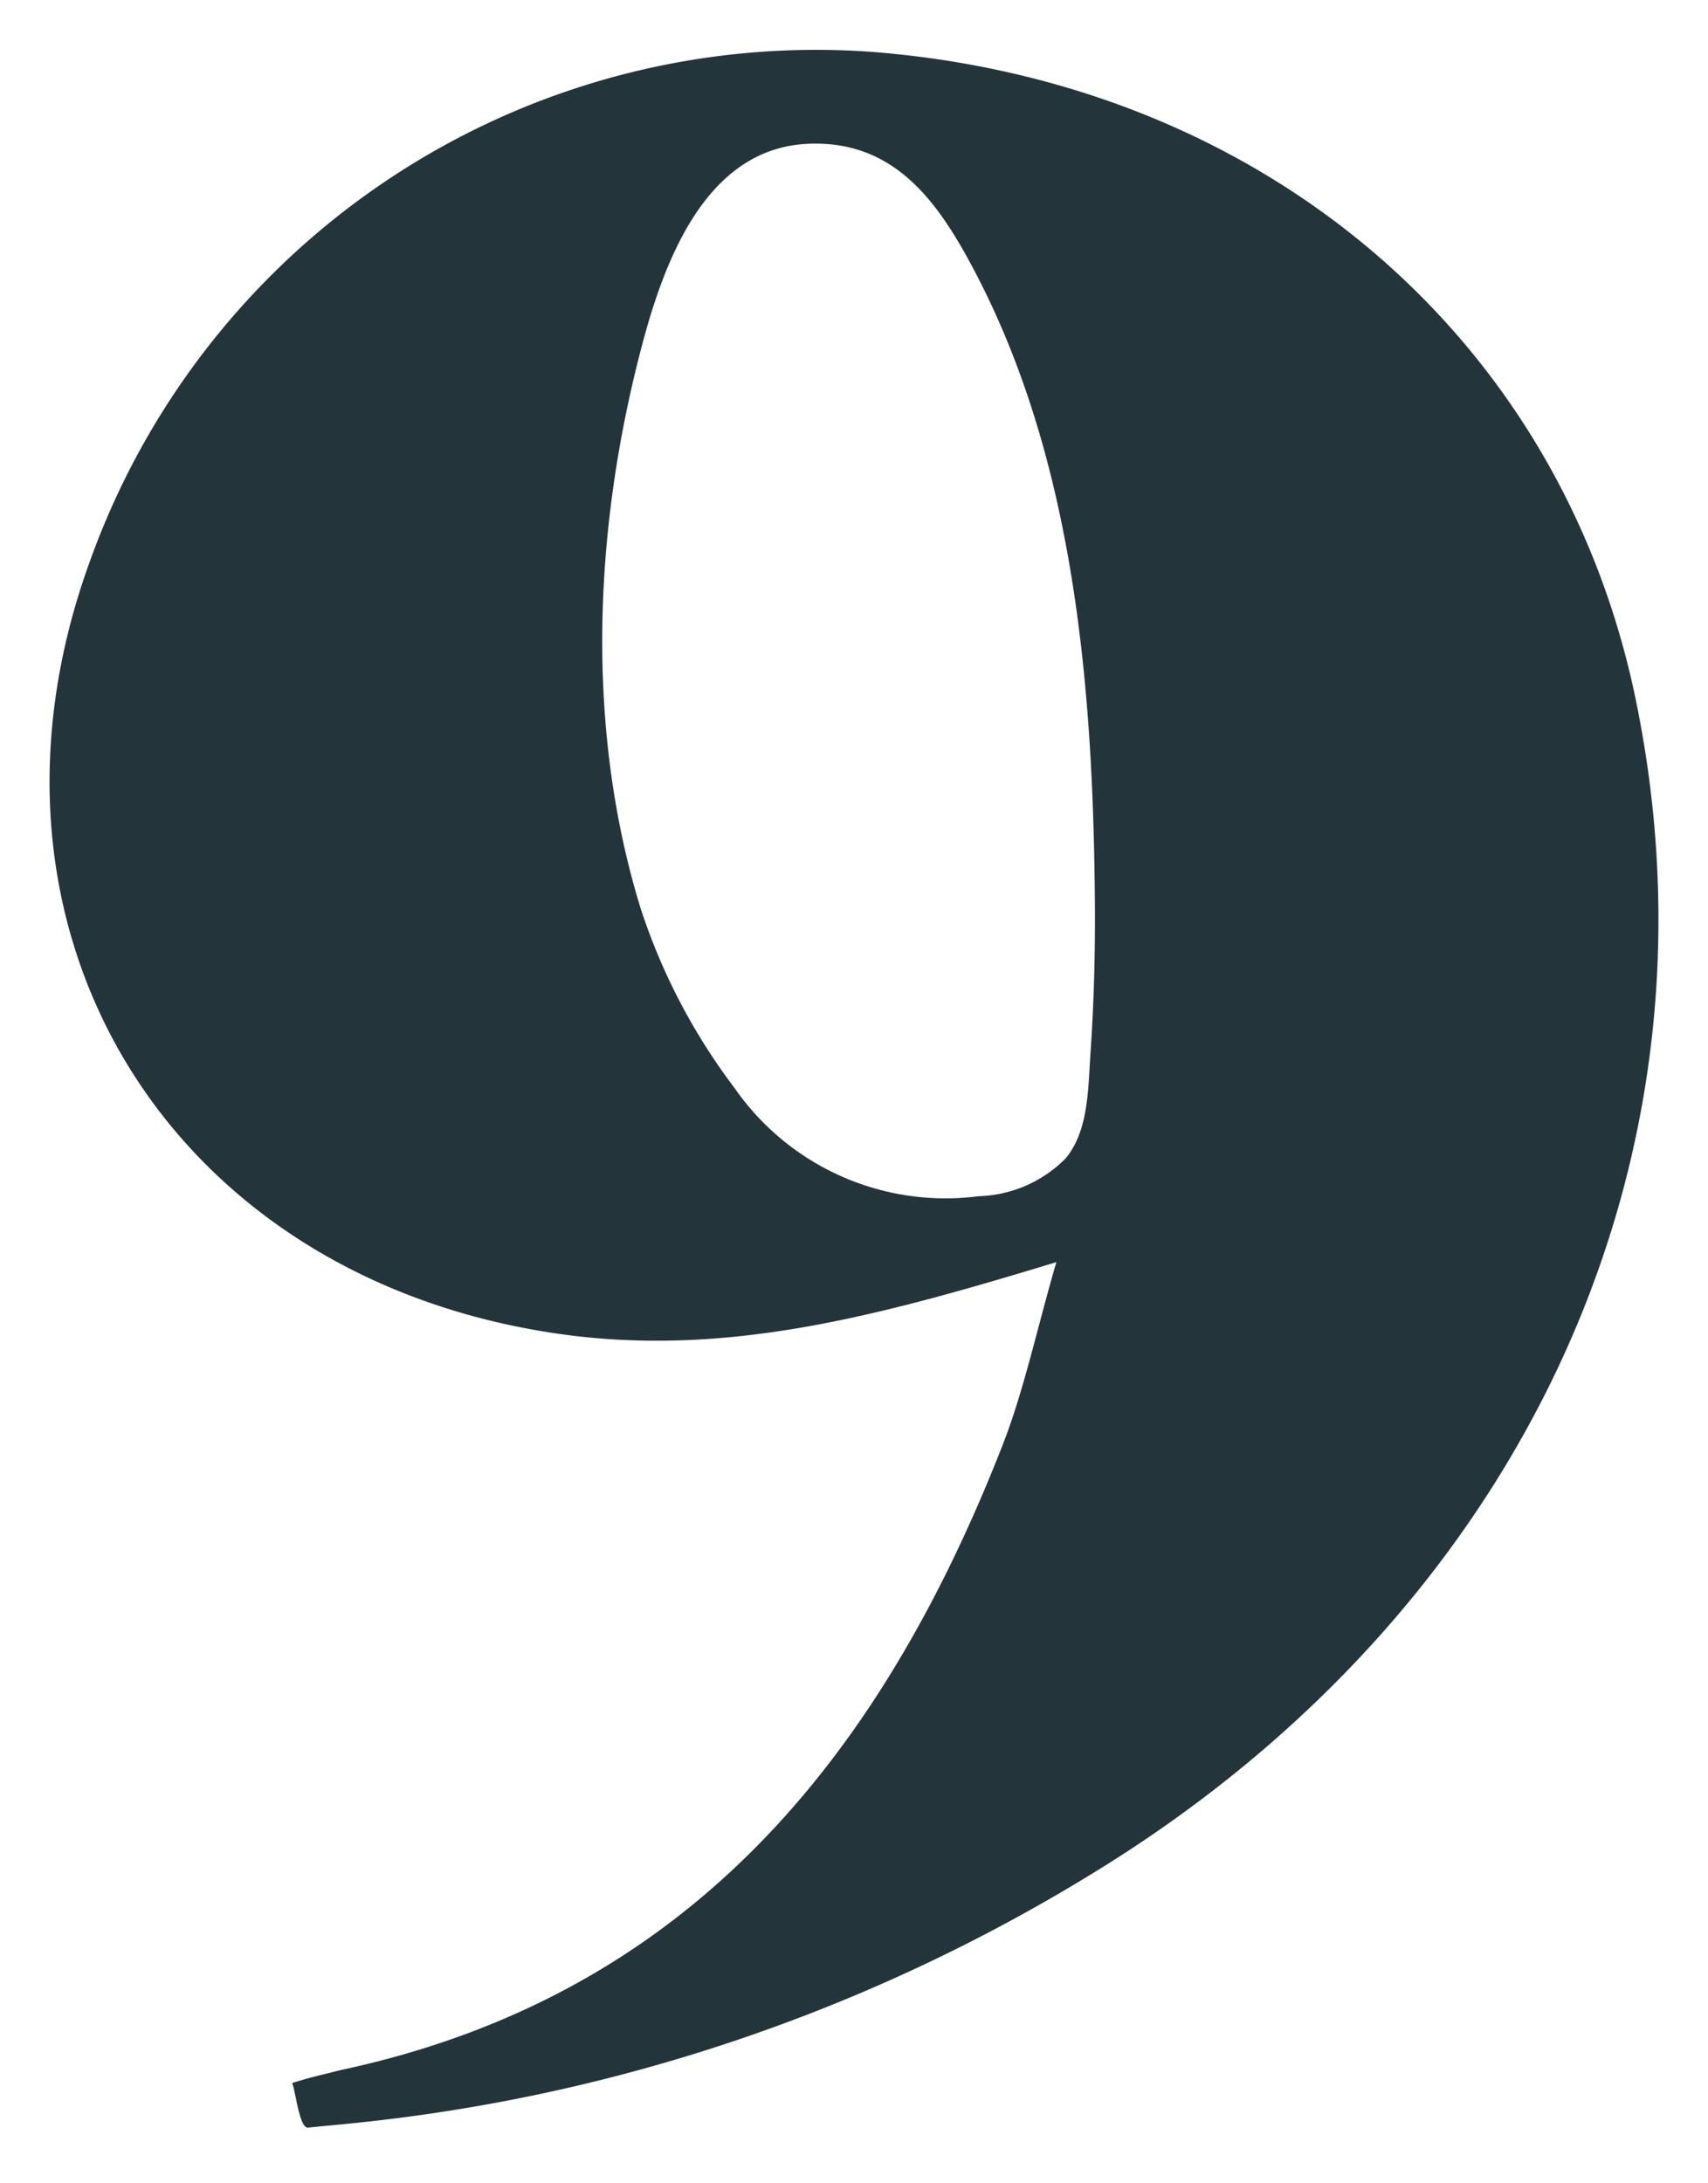 <svg xmlns="http://www.w3.org/2000/svg" xmlns:xlink="http://www.w3.org/1999/xlink" width="87.1" height="111.33" viewBox="0 0 87.1 111.33">
  <defs>
    <clipPath id="clip-path">
      <rect id="Rectangle_73" data-name="Rectangle 73" width="87.1" height="111.33" fill="#23343a"/>
    </clipPath>
  </defs>
  <g id="Group_1112" data-name="Group 1112" transform="translate(8 8)">
    <g id="Group_72" data-name="Group 72" transform="translate(-8 -8)" clip-path="url(#clip-path)">
      <path id="Path_240" data-name="Path 240" d="M51.342,61.831c-8.99,2.731-16.936,4.923-25.611,3.621C6.012,62.494-4.773,44.87,2.053,26.106A39.334,39.334,0,0,1,41.955.12c19.86,1.56,35.1,14.487,38.93,33.012C85.682,56.356,75.4,79.025,53.992,92.5a89.193,89.193,0,0,1-38.509,13.237c-.613.066-1.73.164-2.3.226-.443.048-.631-1.843-.811-2.275,1.12-.345,1.534-.418,2.419-.647C32.555,99.267,42.359,87.1,48.581,71.211c1.1-2.8,1.718-5.784,2.761-9.38m1.965-18.426c-.094-11.04-1.057-23-6.569-32.913-1.749-3.141-3.965-5.883-8.089-5.685-5.318.256-7.4,6.264-8.516,10.578-2.382,9.19-2.806,19.237,0,28.379a31.149,31.149,0,0,0,4.792,9.18A13.1,13.1,0,0,0,47.376,58.47a6.5,6.5,0,0,0,4.438-1.927c1.179-1.421,1.146-3.57,1.266-5.317.179-2.6.249-5.213.227-7.821" transform="translate(2.527 2.527)" fill="#23343a"/>
    </g>
  </g>
</svg>
